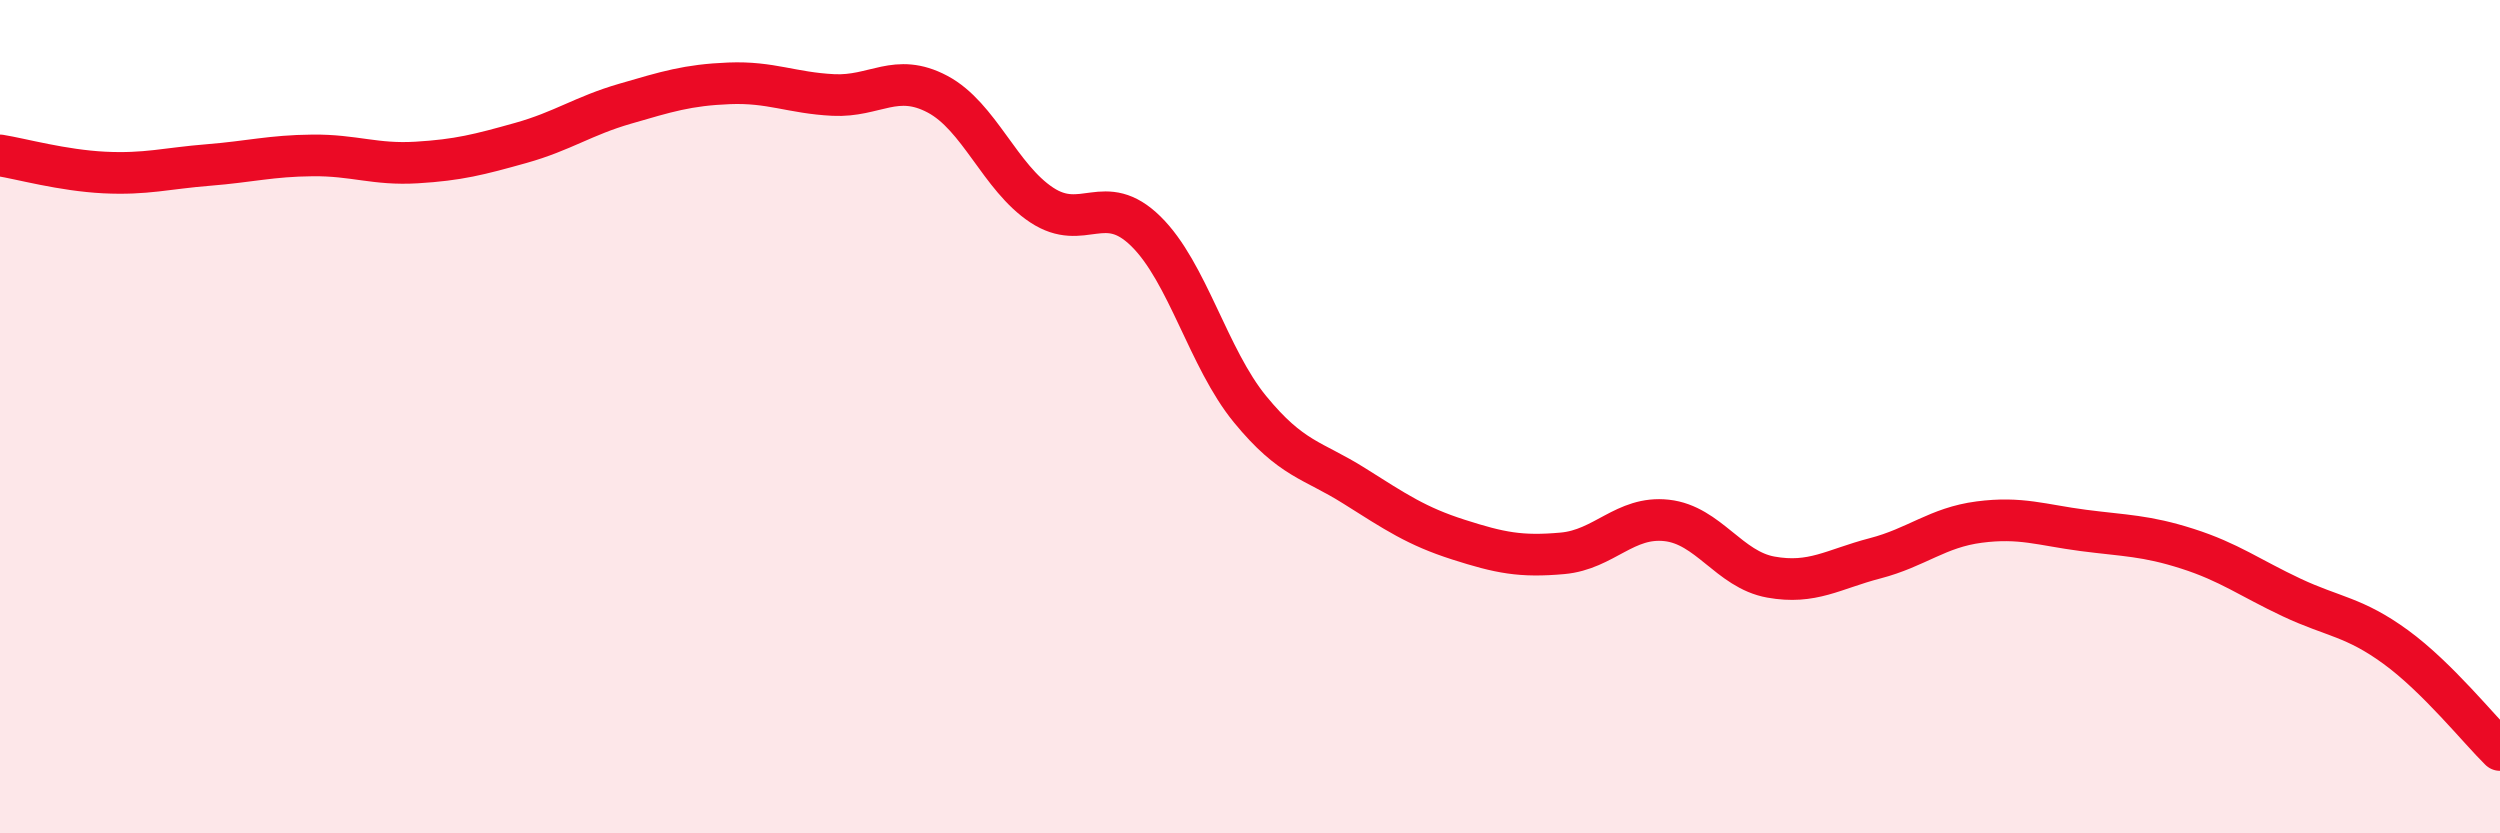 
    <svg width="60" height="20" viewBox="0 0 60 20" xmlns="http://www.w3.org/2000/svg">
      <path
        d="M 0,3.73 C 0.5,3.81 1.5,4.09 2.5,4.14 C 3.5,4.19 4,4.04 5,3.96 C 6,3.88 6.5,3.74 7.5,3.73 C 8.5,3.72 9,3.96 10,3.9 C 11,3.84 11.5,3.71 12.5,3.43 C 13.5,3.15 14,2.78 15,2.49 C 16,2.2 16.5,2.04 17.5,2 C 18.5,1.96 19,2.23 20,2.28 C 21,2.33 21.5,1.73 22.5,2.26 C 23.5,2.79 24,4.26 25,4.92 C 26,5.58 26.5,4.57 27.5,5.55 C 28.5,6.53 29,8.6 30,9.82 C 31,11.04 31.5,11.03 32.5,11.66 C 33.5,12.29 34,12.63 35,12.95 C 36,13.27 36.5,13.37 37.5,13.28 C 38.5,13.19 39,12.38 40,12.49 C 41,12.6 41.5,13.67 42.5,13.85 C 43.5,14.03 44,13.66 45,13.4 C 46,13.14 46.5,12.66 47.5,12.53 C 48.5,12.4 49,12.6 50,12.73 C 51,12.86 51.5,12.85 52.5,13.17 C 53.5,13.49 54,13.87 55,14.34 C 56,14.81 56.5,14.8 57.5,15.53 C 58.5,16.26 59.5,17.51 60,18L60 20L0 20Z"
        fill="#EB0A25"
        opacity="0.1"
        stroke-linecap="round"
        stroke-linejoin="round"
      />
      <path
        d="M 0,3.73 C 0.5,3.81 1.5,4.09 2.5,4.14 C 3.5,4.19 4,4.04 5,3.96 C 6,3.88 6.5,3.74 7.5,3.73 C 8.5,3.72 9,3.96 10,3.9 C 11,3.84 11.5,3.71 12.5,3.43 C 13.5,3.15 14,2.78 15,2.49 C 16,2.2 16.5,2.04 17.5,2 C 18.5,1.96 19,2.23 20,2.28 C 21,2.33 21.5,1.73 22.5,2.26 C 23.5,2.79 24,4.26 25,4.92 C 26,5.58 26.5,4.57 27.5,5.55 C 28.5,6.53 29,8.6 30,9.82 C 31,11.04 31.5,11.03 32.5,11.66 C 33.5,12.29 34,12.63 35,12.95 C 36,13.27 36.5,13.37 37.5,13.28 C 38.5,13.19 39,12.38 40,12.49 C 41,12.6 41.5,13.67 42.5,13.85 C 43.5,14.03 44,13.66 45,13.4 C 46,13.14 46.5,12.66 47.5,12.53 C 48.5,12.4 49,12.6 50,12.73 C 51,12.86 51.5,12.85 52.5,13.17 C 53.5,13.49 54,13.87 55,14.34 C 56,14.81 56.5,14.8 57.5,15.53 C 58.5,16.26 59.5,17.51 60,18"
        stroke="#EB0A25"
        stroke-width="1"
        fill="none"
        stroke-linecap="round"
        stroke-linejoin="round"
      />
    </svg>
  